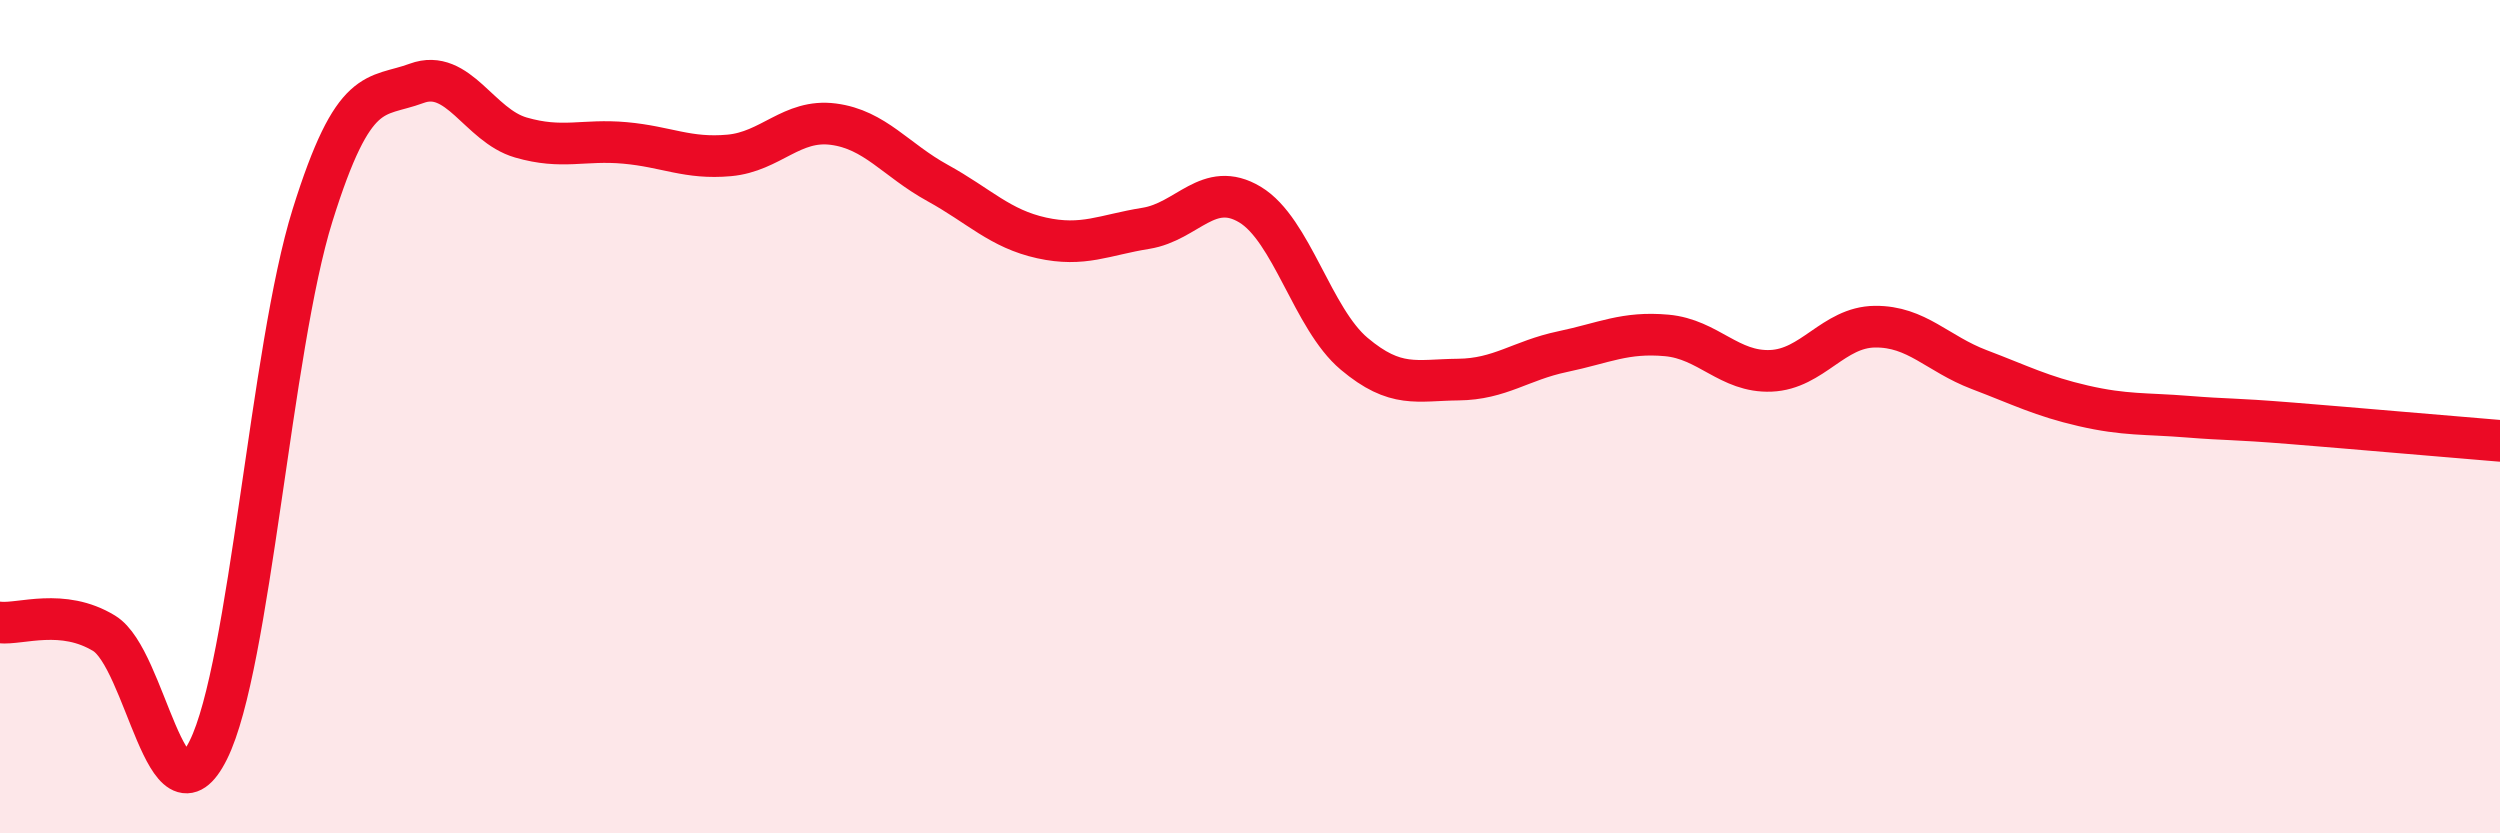 
    <svg width="60" height="20" viewBox="0 0 60 20" xmlns="http://www.w3.org/2000/svg">
      <path
        d="M 0,14.94 C 0.5,14.99 1.5,14.59 2.5,15.2 C 3.5,15.81 4,20.01 5,18 C 6,15.99 6.5,8.37 7.5,5.17 C 8.5,1.97 9,2.37 10,2 C 11,1.63 11.5,3.01 12.5,3.3 C 13.5,3.59 14,3.34 15,3.43 C 16,3.52 16.5,3.82 17.5,3.73 C 18.5,3.64 19,2.85 20,2.98 C 21,3.11 21.5,3.84 22.5,4.39 C 23.5,4.94 24,5.49 25,5.71 C 26,5.93 26.5,5.64 27.5,5.48 C 28.5,5.32 29,4.31 30,4.91 C 31,5.51 31.5,7.65 32.5,8.49 C 33.5,9.33 34,9.12 35,9.11 C 36,9.1 36.5,8.65 37.5,8.44 C 38.5,8.23 39,7.96 40,8.05 C 41,8.14 41.5,8.94 42.5,8.9 C 43.5,8.86 44,7.85 45,7.84 C 46,7.83 46.5,8.49 47.5,8.87 C 48.5,9.25 49,9.51 50,9.74 C 51,9.97 51.5,9.92 52.5,10 C 53.5,10.08 53.5,10.04 55,10.16 C 56.5,10.28 59,10.5 60,10.58L60 20L0 20Z"
        fill="#EB0A25"
        opacity="0.1"
        stroke-linecap="round"
        stroke-linejoin="round"
      />
      <path
        d="M 0,14.94 C 0.5,14.99 1.5,14.59 2.5,15.2 C 3.5,15.81 4,20.01 5,18 C 6,15.99 6.5,8.37 7.5,5.17 C 8.5,1.97 9,2.37 10,2 C 11,1.63 11.5,3.01 12.5,3.3 C 13.5,3.59 14,3.34 15,3.43 C 16,3.52 16.5,3.82 17.5,3.73 C 18.5,3.64 19,2.85 20,2.98 C 21,3.11 21.5,3.84 22.5,4.39 C 23.5,4.94 24,5.49 25,5.71 C 26,5.93 26.5,5.64 27.5,5.48 C 28.5,5.32 29,4.31 30,4.91 C 31,5.51 31.5,7.65 32.5,8.49 C 33.5,9.33 34,9.12 35,9.11 C 36,9.1 36.5,8.65 37.5,8.44 C 38.5,8.23 39,7.96 40,8.05 C 41,8.14 41.5,8.94 42.5,8.9 C 43.5,8.86 44,7.85 45,7.84 C 46,7.83 46.5,8.49 47.5,8.87 C 48.5,9.25 49,9.51 50,9.74 C 51,9.97 51.5,9.92 52.5,10 C 53.5,10.08 53.5,10.04 55,10.16 C 56.5,10.28 59,10.5 60,10.58"
        stroke="#EB0A25"
        stroke-width="1"
        fill="none"
        stroke-linecap="round"
        stroke-linejoin="round"
      />
    </svg>
  